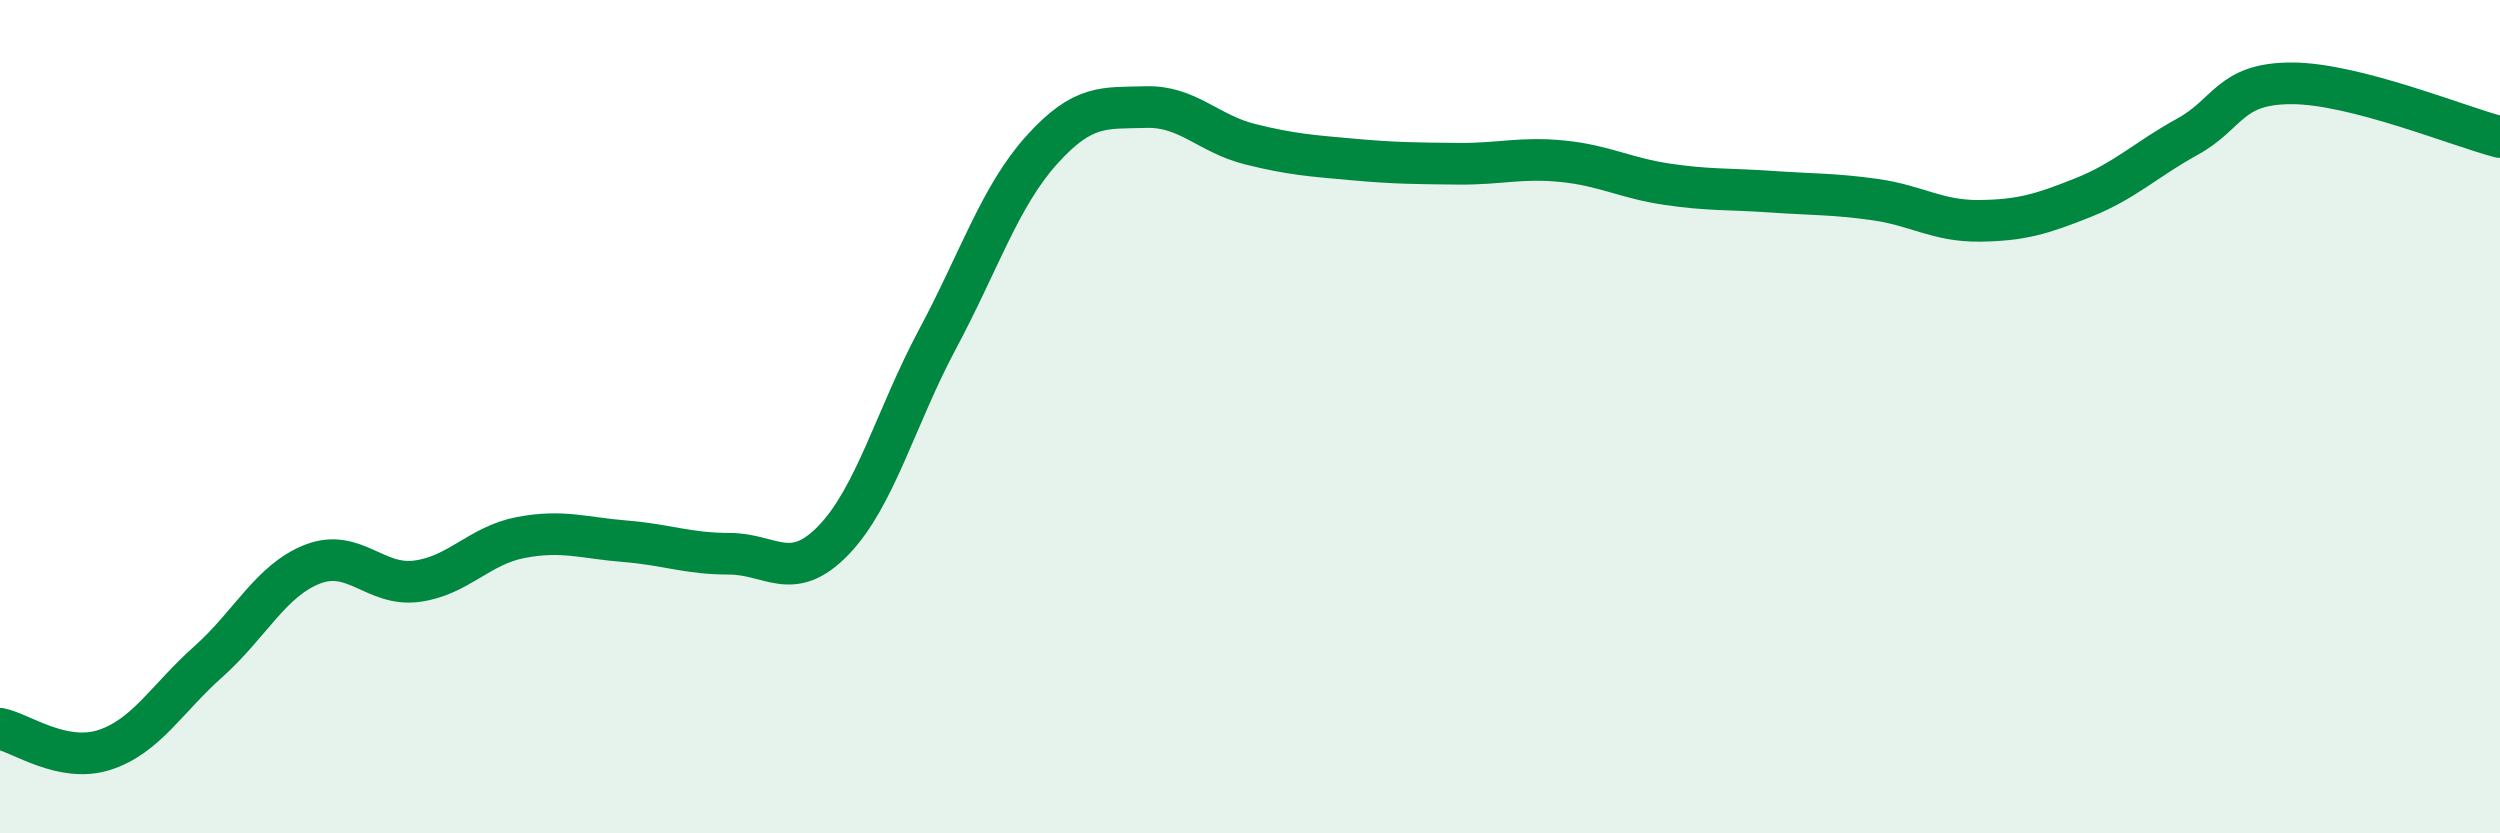 
    <svg width="60" height="20" viewBox="0 0 60 20" xmlns="http://www.w3.org/2000/svg">
      <path
        d="M 0,17.49 C 0.5,17.59 1.5,18.32 2.5,18 C 3.5,17.68 4,16.77 5,15.88 C 6,14.99 6.5,13.93 7.5,13.54 C 8.5,13.15 9,14.08 10,13.95 C 11,13.82 11.5,13.09 12.5,12.9 C 13.5,12.71 14,12.91 15,12.99 C 16,13.07 16.5,13.29 17.5,13.29 C 18.5,13.29 19,14 20,12.97 C 21,11.94 21.5,10.01 22.5,8.14 C 23.5,6.27 24,4.71 25,3.6 C 26,2.49 26.5,2.6 27.5,2.57 C 28.5,2.54 29,3.21 30,3.46 C 31,3.71 31.5,3.74 32.5,3.83 C 33.5,3.92 34,3.92 35,3.93 C 36,3.94 36.5,3.77 37.5,3.87 C 38.5,3.97 39,4.27 40,4.42 C 41,4.57 41.5,4.53 42.5,4.6 C 43.5,4.67 44,4.65 45,4.79 C 46,4.93 46.5,5.31 47.5,5.3 C 48.5,5.29 49,5.14 50,4.74 C 51,4.34 51.5,3.83 52.5,3.28 C 53.5,2.73 53.5,2 55,2 C 56.5,2 59,3.03 60,3.29L60 20L0 20Z"
        fill="#008740"
        opacity="0.1"
        stroke-linecap="round"
        stroke-linejoin="round"
      />
      <path
        d="M 0,17.49 C 0.5,17.59 1.5,18.32 2.5,18 C 3.5,17.68 4,16.77 5,15.88 C 6,14.99 6.5,13.93 7.5,13.54 C 8.5,13.15 9,14.08 10,13.95 C 11,13.82 11.5,13.09 12.5,12.9 C 13.5,12.71 14,12.91 15,12.99 C 16,13.07 16.5,13.29 17.5,13.29 C 18.5,13.29 19,14 20,12.97 C 21,11.94 21.5,10.01 22.5,8.14 C 23.5,6.27 24,4.71 25,3.6 C 26,2.49 26.5,2.6 27.5,2.57 C 28.5,2.54 29,3.21 30,3.46 C 31,3.71 31.5,3.74 32.5,3.83 C 33.5,3.92 34,3.92 35,3.93 C 36,3.94 36.5,3.77 37.5,3.87 C 38.5,3.97 39,4.27 40,4.42 C 41,4.57 41.5,4.53 42.5,4.6 C 43.5,4.67 44,4.65 45,4.79 C 46,4.93 46.5,5.31 47.5,5.3 C 48.5,5.29 49,5.14 50,4.74 C 51,4.34 51.5,3.83 52.5,3.28 C 53.5,2.73 53.5,2 55,2 C 56.5,2 59,3.03 60,3.29"
        stroke="#008740"
        stroke-width="1"
        fill="none"
        stroke-linecap="round"
        stroke-linejoin="round"
      />
    </svg>
  
